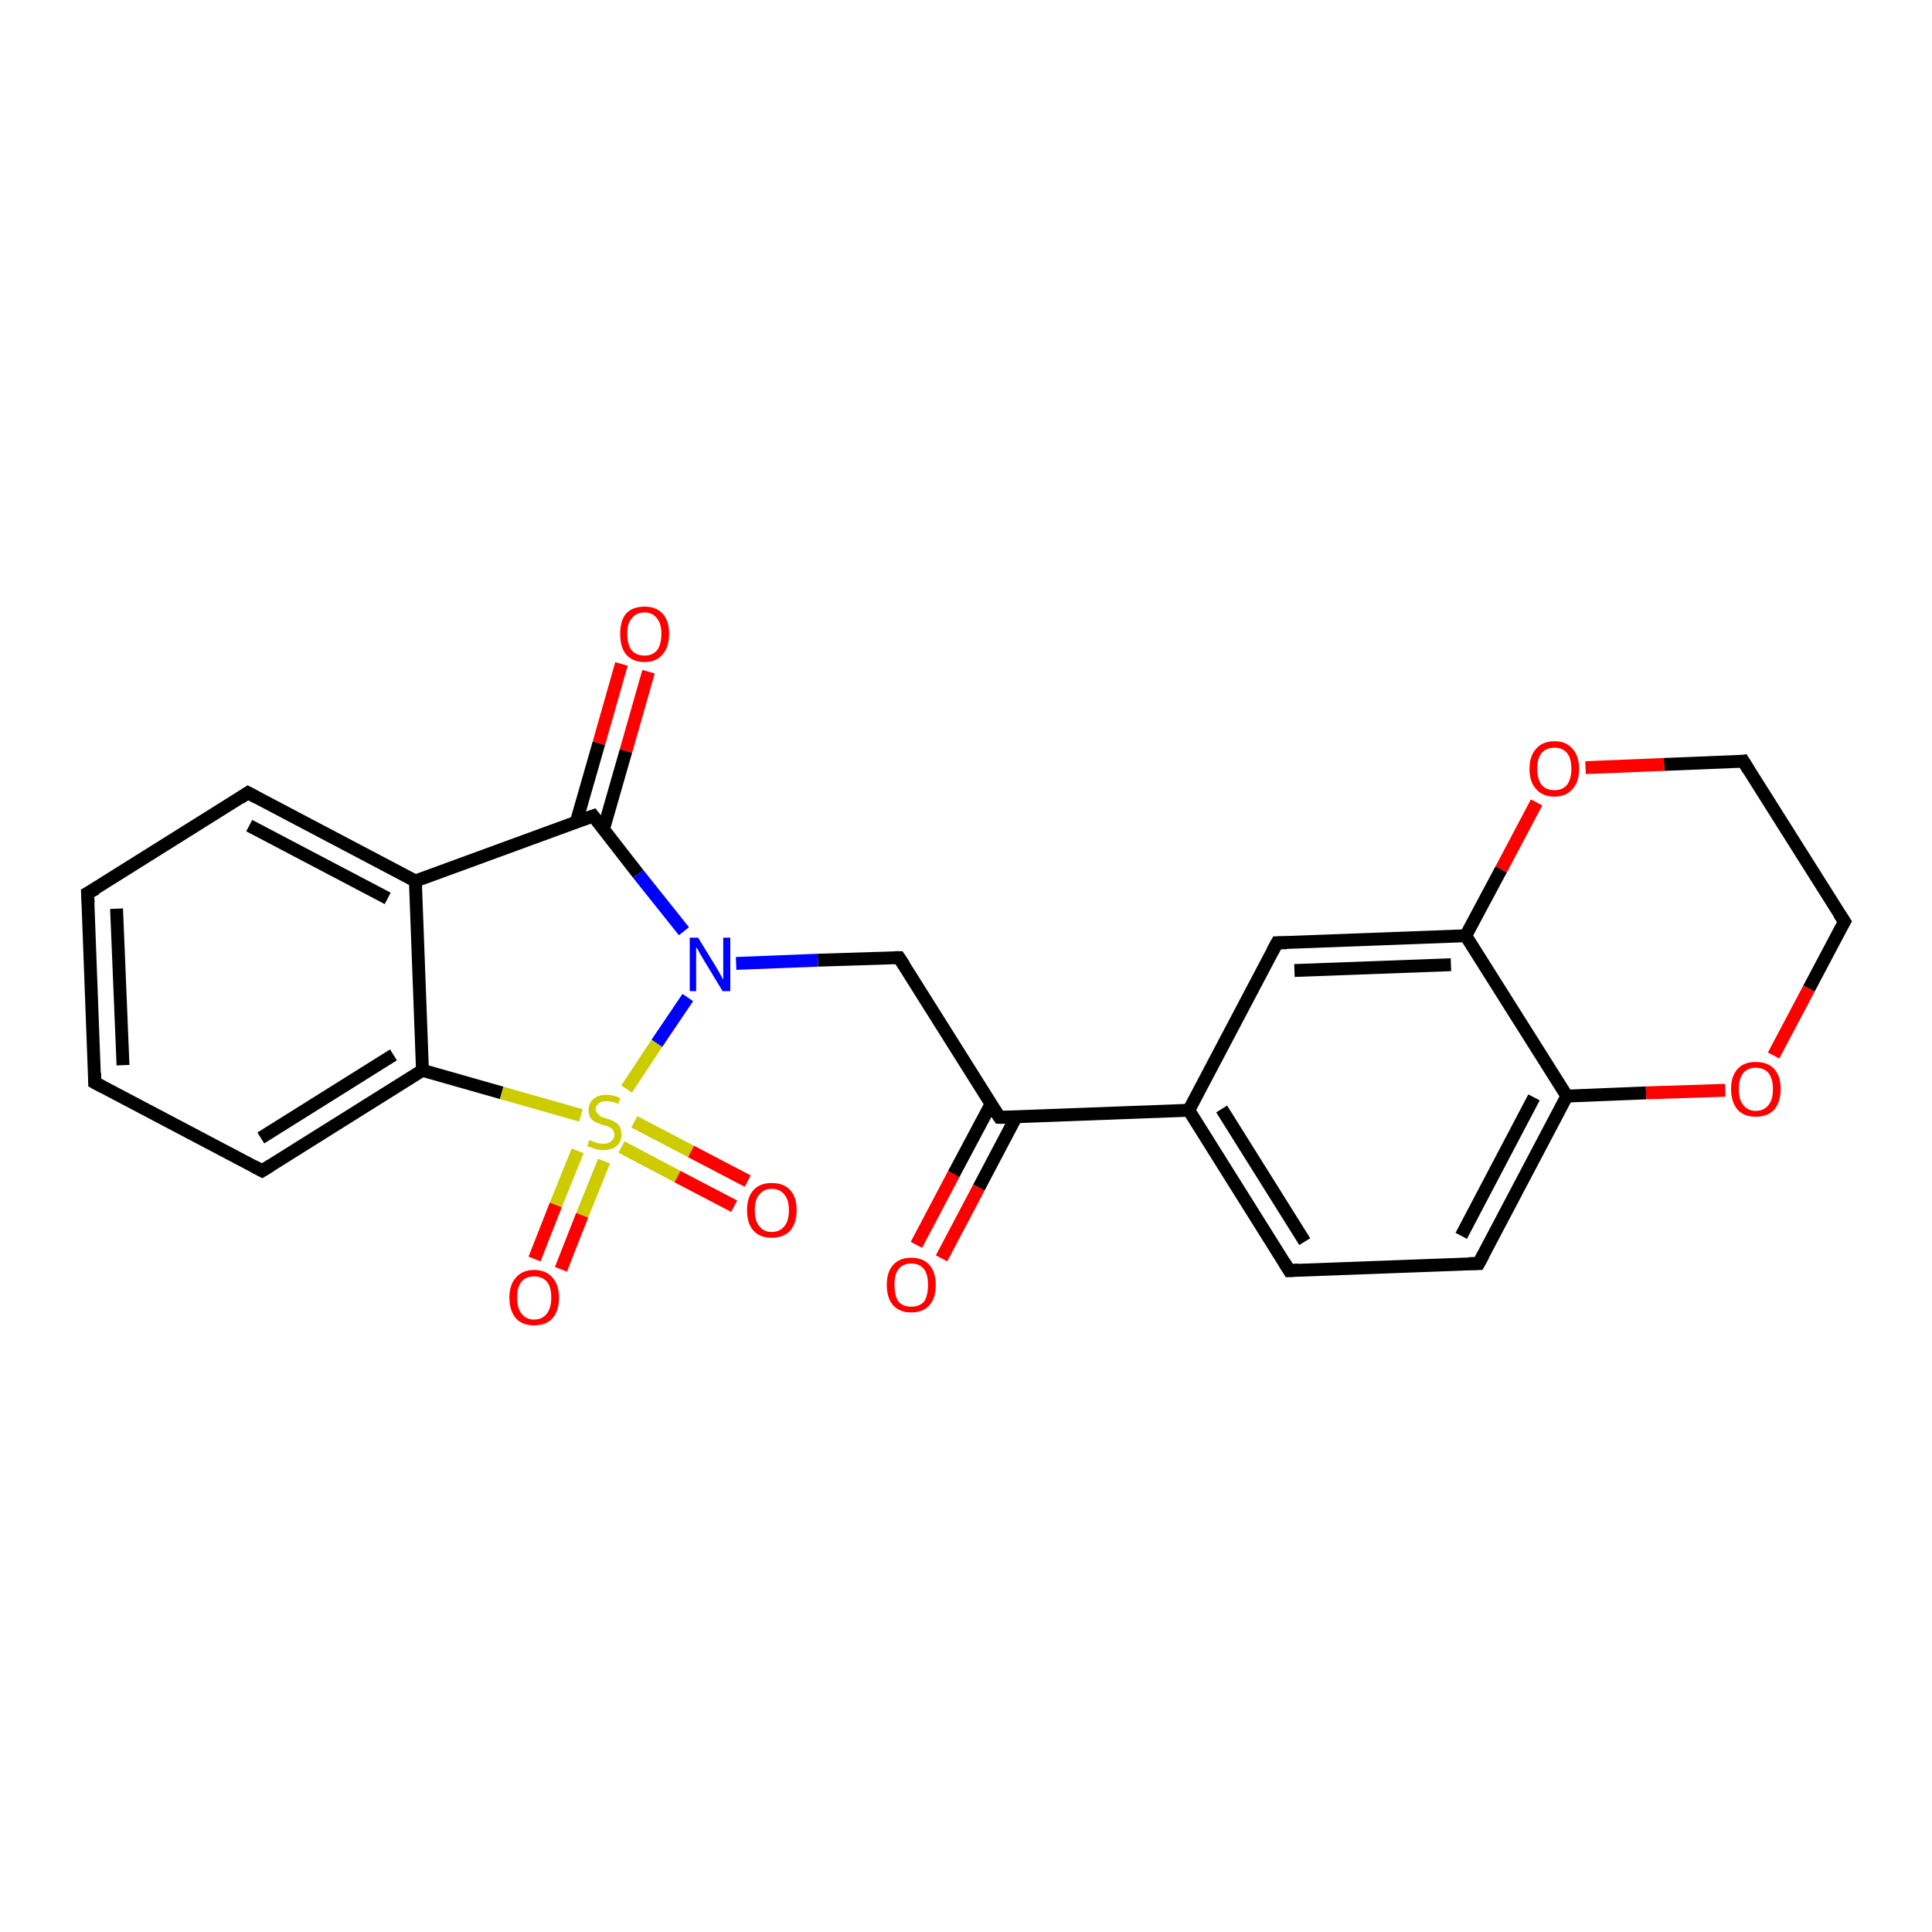 <?xml version='1.0' encoding='iso-8859-1'?>
<svg version='1.1' baseProfile='full'
              xmlns='http://www.w3.org/2000/svg'
                      xmlns:rdkit='http://www.rdkit.org/xml'
                      xmlns:xlink='http://www.w3.org/1999/xlink'
                  xml:space='preserve'
width='300px' height='300px' viewBox='0 0 300 300'>
<!-- END OF HEADER -->
<rect style='opacity:1.0;fill:#FFFFFF;stroke:none' width='300.0' height='300.0' x='0.0' y='0.0'> </rect>
<path class='bond-0 atom-0 atom-1' d='M 142.3,193.3 L 148.1,182.3' style='fill:none;fill-rule:evenodd;stroke:#FF0000;stroke-width:2.0px;stroke-linecap:butt;stroke-linejoin:miter;stroke-opacity:1' />
<path class='bond-0 atom-0 atom-1' d='M 148.1,182.3 L 153.9,171.4' style='fill:none;fill-rule:evenodd;stroke:#000000;stroke-width:2.0px;stroke-linecap:butt;stroke-linejoin:miter;stroke-opacity:1' />
<path class='bond-0 atom-0 atom-1' d='M 146.2,195.4 L 152.0,184.4' style='fill:none;fill-rule:evenodd;stroke:#FF0000;stroke-width:2.0px;stroke-linecap:butt;stroke-linejoin:miter;stroke-opacity:1' />
<path class='bond-0 atom-0 atom-1' d='M 152.0,184.4 L 157.8,173.4' style='fill:none;fill-rule:evenodd;stroke:#000000;stroke-width:2.0px;stroke-linecap:butt;stroke-linejoin:miter;stroke-opacity:1' />
<path class='bond-1 atom-1 atom-2' d='M 155.2,173.5 L 139.6,148.7' style='fill:none;fill-rule:evenodd;stroke:#000000;stroke-width:2.0px;stroke-linecap:butt;stroke-linejoin:miter;stroke-opacity:1' />
<path class='bond-2 atom-2 atom-3' d='M 139.6,148.7 L 127.0,149.1' style='fill:none;fill-rule:evenodd;stroke:#000000;stroke-width:2.0px;stroke-linecap:butt;stroke-linejoin:miter;stroke-opacity:1' />
<path class='bond-2 atom-2 atom-3' d='M 127.0,149.1 L 114.3,149.6' style='fill:none;fill-rule:evenodd;stroke:#0000FF;stroke-width:2.0px;stroke-linecap:butt;stroke-linejoin:miter;stroke-opacity:1' />
<path class='bond-3 atom-3 atom-4' d='M 106.2,144.6 L 99.1,135.7' style='fill:none;fill-rule:evenodd;stroke:#0000FF;stroke-width:2.0px;stroke-linecap:butt;stroke-linejoin:miter;stroke-opacity:1' />
<path class='bond-3 atom-3 atom-4' d='M 99.1,135.7 L 92.1,126.7' style='fill:none;fill-rule:evenodd;stroke:#000000;stroke-width:2.0px;stroke-linecap:butt;stroke-linejoin:miter;stroke-opacity:1' />
<path class='bond-4 atom-4 atom-5' d='M 93.7,128.8 L 97.2,116.6' style='fill:none;fill-rule:evenodd;stroke:#000000;stroke-width:2.0px;stroke-linecap:butt;stroke-linejoin:miter;stroke-opacity:1' />
<path class='bond-4 atom-4 atom-5' d='M 97.2,116.6 L 100.7,104.3' style='fill:none;fill-rule:evenodd;stroke:#FF0000;stroke-width:2.0px;stroke-linecap:butt;stroke-linejoin:miter;stroke-opacity:1' />
<path class='bond-4 atom-4 atom-5' d='M 89.5,127.6 L 93.0,115.4' style='fill:none;fill-rule:evenodd;stroke:#000000;stroke-width:2.0px;stroke-linecap:butt;stroke-linejoin:miter;stroke-opacity:1' />
<path class='bond-4 atom-4 atom-5' d='M 93.0,115.4 L 96.5,103.1' style='fill:none;fill-rule:evenodd;stroke:#FF0000;stroke-width:2.0px;stroke-linecap:butt;stroke-linejoin:miter;stroke-opacity:1' />
<path class='bond-5 atom-4 atom-6' d='M 92.1,126.7 L 64.5,136.8' style='fill:none;fill-rule:evenodd;stroke:#000000;stroke-width:2.0px;stroke-linecap:butt;stroke-linejoin:miter;stroke-opacity:1' />
<path class='bond-6 atom-6 atom-7' d='M 64.5,136.8 L 38.5,123.1' style='fill:none;fill-rule:evenodd;stroke:#000000;stroke-width:2.0px;stroke-linecap:butt;stroke-linejoin:miter;stroke-opacity:1' />
<path class='bond-6 atom-6 atom-7' d='M 60.2,139.5 L 38.7,128.2' style='fill:none;fill-rule:evenodd;stroke:#000000;stroke-width:2.0px;stroke-linecap:butt;stroke-linejoin:miter;stroke-opacity:1' />
<path class='bond-7 atom-7 atom-8' d='M 38.5,123.1 L 13.6,138.7' style='fill:none;fill-rule:evenodd;stroke:#000000;stroke-width:2.0px;stroke-linecap:butt;stroke-linejoin:miter;stroke-opacity:1' />
<path class='bond-8 atom-8 atom-9' d='M 13.6,138.7 L 14.7,168.1' style='fill:none;fill-rule:evenodd;stroke:#000000;stroke-width:2.0px;stroke-linecap:butt;stroke-linejoin:miter;stroke-opacity:1' />
<path class='bond-8 atom-8 atom-9' d='M 18.1,141.1 L 19.1,165.4' style='fill:none;fill-rule:evenodd;stroke:#000000;stroke-width:2.0px;stroke-linecap:butt;stroke-linejoin:miter;stroke-opacity:1' />
<path class='bond-9 atom-9 atom-10' d='M 14.7,168.1 L 40.7,181.8' style='fill:none;fill-rule:evenodd;stroke:#000000;stroke-width:2.0px;stroke-linecap:butt;stroke-linejoin:miter;stroke-opacity:1' />
<path class='bond-10 atom-10 atom-11' d='M 40.7,181.8 L 65.6,166.2' style='fill:none;fill-rule:evenodd;stroke:#000000;stroke-width:2.0px;stroke-linecap:butt;stroke-linejoin:miter;stroke-opacity:1' />
<path class='bond-10 atom-10 atom-11' d='M 40.5,176.7 L 61.1,163.8' style='fill:none;fill-rule:evenodd;stroke:#000000;stroke-width:2.0px;stroke-linecap:butt;stroke-linejoin:miter;stroke-opacity:1' />
<path class='bond-11 atom-11 atom-12' d='M 65.6,166.2 L 77.9,169.7' style='fill:none;fill-rule:evenodd;stroke:#000000;stroke-width:2.0px;stroke-linecap:butt;stroke-linejoin:miter;stroke-opacity:1' />
<path class='bond-11 atom-11 atom-12' d='M 77.9,169.7 L 90.2,173.2' style='fill:none;fill-rule:evenodd;stroke:#CCCC00;stroke-width:2.0px;stroke-linecap:butt;stroke-linejoin:miter;stroke-opacity:1' />
<path class='bond-12 atom-12 atom-13' d='M 89.7,178.7 L 86.3,187.1' style='fill:none;fill-rule:evenodd;stroke:#CCCC00;stroke-width:2.0px;stroke-linecap:butt;stroke-linejoin:miter;stroke-opacity:1' />
<path class='bond-12 atom-12 atom-13' d='M 86.3,187.1 L 83.0,195.5' style='fill:none;fill-rule:evenodd;stroke:#FF0000;stroke-width:2.0px;stroke-linecap:butt;stroke-linejoin:miter;stroke-opacity:1' />
<path class='bond-12 atom-12 atom-13' d='M 93.8,180.3 L 90.4,188.7' style='fill:none;fill-rule:evenodd;stroke:#CCCC00;stroke-width:2.0px;stroke-linecap:butt;stroke-linejoin:miter;stroke-opacity:1' />
<path class='bond-12 atom-12 atom-13' d='M 90.4,188.7 L 87.1,197.1' style='fill:none;fill-rule:evenodd;stroke:#FF0000;stroke-width:2.0px;stroke-linecap:butt;stroke-linejoin:miter;stroke-opacity:1' />
<path class='bond-13 atom-12 atom-14' d='M 96.5,178.1 L 105.2,182.7' style='fill:none;fill-rule:evenodd;stroke:#CCCC00;stroke-width:2.0px;stroke-linecap:butt;stroke-linejoin:miter;stroke-opacity:1' />
<path class='bond-13 atom-12 atom-14' d='M 105.2,182.7 L 114.0,187.3' style='fill:none;fill-rule:evenodd;stroke:#FF0000;stroke-width:2.0px;stroke-linecap:butt;stroke-linejoin:miter;stroke-opacity:1' />
<path class='bond-13 atom-12 atom-14' d='M 98.5,174.2 L 107.3,178.8' style='fill:none;fill-rule:evenodd;stroke:#CCCC00;stroke-width:2.0px;stroke-linecap:butt;stroke-linejoin:miter;stroke-opacity:1' />
<path class='bond-13 atom-12 atom-14' d='M 107.3,178.8 L 116.1,183.4' style='fill:none;fill-rule:evenodd;stroke:#FF0000;stroke-width:2.0px;stroke-linecap:butt;stroke-linejoin:miter;stroke-opacity:1' />
<path class='bond-14 atom-1 atom-15' d='M 155.2,173.5 L 184.6,172.4' style='fill:none;fill-rule:evenodd;stroke:#000000;stroke-width:2.0px;stroke-linecap:butt;stroke-linejoin:miter;stroke-opacity:1' />
<path class='bond-15 atom-15 atom-16' d='M 184.6,172.4 L 200.2,197.3' style='fill:none;fill-rule:evenodd;stroke:#000000;stroke-width:2.0px;stroke-linecap:butt;stroke-linejoin:miter;stroke-opacity:1' />
<path class='bond-15 atom-15 atom-16' d='M 189.7,172.2 L 202.6,192.8' style='fill:none;fill-rule:evenodd;stroke:#000000;stroke-width:2.0px;stroke-linecap:butt;stroke-linejoin:miter;stroke-opacity:1' />
<path class='bond-16 atom-16 atom-17' d='M 200.2,197.3 L 229.6,196.2' style='fill:none;fill-rule:evenodd;stroke:#000000;stroke-width:2.0px;stroke-linecap:butt;stroke-linejoin:miter;stroke-opacity:1' />
<path class='bond-17 atom-17 atom-18' d='M 229.6,196.2 L 243.3,170.2' style='fill:none;fill-rule:evenodd;stroke:#000000;stroke-width:2.0px;stroke-linecap:butt;stroke-linejoin:miter;stroke-opacity:1' />
<path class='bond-17 atom-17 atom-18' d='M 226.9,191.9 L 238.2,170.4' style='fill:none;fill-rule:evenodd;stroke:#000000;stroke-width:2.0px;stroke-linecap:butt;stroke-linejoin:miter;stroke-opacity:1' />
<path class='bond-18 atom-18 atom-19' d='M 243.3,170.2 L 255.6,169.7' style='fill:none;fill-rule:evenodd;stroke:#000000;stroke-width:2.0px;stroke-linecap:butt;stroke-linejoin:miter;stroke-opacity:1' />
<path class='bond-18 atom-18 atom-19' d='M 255.6,169.7 L 267.9,169.3' style='fill:none;fill-rule:evenodd;stroke:#FF0000;stroke-width:2.0px;stroke-linecap:butt;stroke-linejoin:miter;stroke-opacity:1' />
<path class='bond-19 atom-19 atom-20' d='M 275.4,163.9 L 280.9,153.5' style='fill:none;fill-rule:evenodd;stroke:#FF0000;stroke-width:2.0px;stroke-linecap:butt;stroke-linejoin:miter;stroke-opacity:1' />
<path class='bond-19 atom-19 atom-20' d='M 280.9,153.5 L 286.4,143.1' style='fill:none;fill-rule:evenodd;stroke:#000000;stroke-width:2.0px;stroke-linecap:butt;stroke-linejoin:miter;stroke-opacity:1' />
<path class='bond-20 atom-20 atom-21' d='M 286.4,143.1 L 270.7,118.2' style='fill:none;fill-rule:evenodd;stroke:#000000;stroke-width:2.0px;stroke-linecap:butt;stroke-linejoin:miter;stroke-opacity:1' />
<path class='bond-21 atom-21 atom-22' d='M 270.7,118.2 L 258.4,118.7' style='fill:none;fill-rule:evenodd;stroke:#000000;stroke-width:2.0px;stroke-linecap:butt;stroke-linejoin:miter;stroke-opacity:1' />
<path class='bond-21 atom-21 atom-22' d='M 258.4,118.7 L 246.2,119.2' style='fill:none;fill-rule:evenodd;stroke:#FF0000;stroke-width:2.0px;stroke-linecap:butt;stroke-linejoin:miter;stroke-opacity:1' />
<path class='bond-22 atom-22 atom-23' d='M 238.6,124.6 L 233.1,135.0' style='fill:none;fill-rule:evenodd;stroke:#FF0000;stroke-width:2.0px;stroke-linecap:butt;stroke-linejoin:miter;stroke-opacity:1' />
<path class='bond-22 atom-22 atom-23' d='M 233.1,135.0 L 227.6,145.3' style='fill:none;fill-rule:evenodd;stroke:#000000;stroke-width:2.0px;stroke-linecap:butt;stroke-linejoin:miter;stroke-opacity:1' />
<path class='bond-23 atom-23 atom-24' d='M 227.6,145.3 L 198.3,146.4' style='fill:none;fill-rule:evenodd;stroke:#000000;stroke-width:2.0px;stroke-linecap:butt;stroke-linejoin:miter;stroke-opacity:1' />
<path class='bond-23 atom-23 atom-24' d='M 225.3,149.8 L 201.0,150.7' style='fill:none;fill-rule:evenodd;stroke:#000000;stroke-width:2.0px;stroke-linecap:butt;stroke-linejoin:miter;stroke-opacity:1' />
<path class='bond-24 atom-12 atom-3' d='M 97.3,169.1 L 102.0,162.0' style='fill:none;fill-rule:evenodd;stroke:#CCCC00;stroke-width:2.0px;stroke-linecap:butt;stroke-linejoin:miter;stroke-opacity:1' />
<path class='bond-24 atom-12 atom-3' d='M 102.0,162.0 L 106.8,154.9' style='fill:none;fill-rule:evenodd;stroke:#0000FF;stroke-width:2.0px;stroke-linecap:butt;stroke-linejoin:miter;stroke-opacity:1' />
<path class='bond-25 atom-24 atom-15' d='M 198.3,146.4 L 184.6,172.4' style='fill:none;fill-rule:evenodd;stroke:#000000;stroke-width:2.0px;stroke-linecap:butt;stroke-linejoin:miter;stroke-opacity:1' />
<path class='bond-26 atom-11 atom-6' d='M 65.6,166.2 L 64.5,136.8' style='fill:none;fill-rule:evenodd;stroke:#000000;stroke-width:2.0px;stroke-linecap:butt;stroke-linejoin:miter;stroke-opacity:1' />
<path class='bond-27 atom-23 atom-18' d='M 227.6,145.3 L 243.3,170.2' style='fill:none;fill-rule:evenodd;stroke:#000000;stroke-width:2.0px;stroke-linecap:butt;stroke-linejoin:miter;stroke-opacity:1' />
<path d='M 154.4,172.3 L 155.2,173.5 L 156.7,173.5' style='fill:none;stroke:#000000;stroke-width:2.0px;stroke-linecap:butt;stroke-linejoin:miter;stroke-opacity:1;' />
<path d='M 140.4,149.9 L 139.6,148.7 L 138.9,148.7' style='fill:none;stroke:#000000;stroke-width:2.0px;stroke-linecap:butt;stroke-linejoin:miter;stroke-opacity:1;' />
<path d='M 92.4,127.1 L 92.1,126.7 L 90.7,127.2' style='fill:none;stroke:#000000;stroke-width:2.0px;stroke-linecap:butt;stroke-linejoin:miter;stroke-opacity:1;' />
<path d='M 39.8,123.8 L 38.5,123.1 L 37.3,123.9' style='fill:none;stroke:#000000;stroke-width:2.0px;stroke-linecap:butt;stroke-linejoin:miter;stroke-opacity:1;' />
<path d='M 14.9,138.0 L 13.6,138.7 L 13.7,140.2' style='fill:none;stroke:#000000;stroke-width:2.0px;stroke-linecap:butt;stroke-linejoin:miter;stroke-opacity:1;' />
<path d='M 14.7,166.6 L 14.7,168.1 L 16.0,168.8' style='fill:none;stroke:#000000;stroke-width:2.0px;stroke-linecap:butt;stroke-linejoin:miter;stroke-opacity:1;' />
<path d='M 39.4,181.1 L 40.7,181.8 L 42.0,181.0' style='fill:none;stroke:#000000;stroke-width:2.0px;stroke-linecap:butt;stroke-linejoin:miter;stroke-opacity:1;' />
<path d='M 199.4,196.0 L 200.2,197.3 L 201.7,197.2' style='fill:none;stroke:#000000;stroke-width:2.0px;stroke-linecap:butt;stroke-linejoin:miter;stroke-opacity:1;' />
<path d='M 228.1,196.2 L 229.6,196.2 L 230.3,194.9' style='fill:none;stroke:#000000;stroke-width:2.0px;stroke-linecap:butt;stroke-linejoin:miter;stroke-opacity:1;' />
<path d='M 286.1,143.6 L 286.4,143.1 L 285.6,141.9' style='fill:none;stroke:#000000;stroke-width:2.0px;stroke-linecap:butt;stroke-linejoin:miter;stroke-opacity:1;' />
<path d='M 271.5,119.5 L 270.7,118.2 L 270.1,118.3' style='fill:none;stroke:#000000;stroke-width:2.0px;stroke-linecap:butt;stroke-linejoin:miter;stroke-opacity:1;' />
<path d='M 199.8,146.4 L 198.3,146.4 L 197.6,147.7' style='fill:none;stroke:#000000;stroke-width:2.0px;stroke-linecap:butt;stroke-linejoin:miter;stroke-opacity:1;' />
<path class='atom-0' d='M 137.7 199.5
Q 137.7 197.5, 138.7 196.4
Q 139.7 195.3, 141.5 195.3
Q 143.3 195.3, 144.3 196.4
Q 145.3 197.5, 145.3 199.5
Q 145.3 201.6, 144.3 202.7
Q 143.3 203.8, 141.5 203.8
Q 139.7 203.8, 138.7 202.7
Q 137.7 201.6, 137.7 199.5
M 141.5 202.9
Q 142.8 202.9, 143.5 202.1
Q 144.1 201.2, 144.1 199.5
Q 144.1 197.9, 143.5 197.1
Q 142.8 196.2, 141.5 196.2
Q 140.2 196.2, 139.5 197.1
Q 138.9 197.9, 138.9 199.5
Q 138.9 201.2, 139.5 202.1
Q 140.2 202.9, 141.5 202.9
' fill='#FF0000'/>
<path class='atom-3' d='M 108.4 145.6
L 111.1 150.0
Q 111.4 150.5, 111.8 151.2
Q 112.2 152.0, 112.3 152.1
L 112.3 145.6
L 113.4 145.6
L 113.4 153.9
L 112.2 153.9
L 109.3 149.1
Q 109.0 148.6, 108.6 147.9
Q 108.3 147.3, 108.1 147.1
L 108.1 153.9
L 107.1 153.9
L 107.1 145.6
L 108.4 145.6
' fill='#0000FF'/>
<path class='atom-5' d='M 96.3 98.4
Q 96.3 96.4, 97.2 95.3
Q 98.2 94.2, 100.1 94.2
Q 101.9 94.2, 102.9 95.3
Q 103.9 96.4, 103.9 98.4
Q 103.9 100.5, 102.9 101.6
Q 101.9 102.8, 100.1 102.8
Q 98.2 102.8, 97.2 101.6
Q 96.3 100.5, 96.3 98.4
M 100.1 101.8
Q 101.3 101.8, 102.0 101.0
Q 102.7 100.1, 102.7 98.4
Q 102.7 96.8, 102.0 96.0
Q 101.3 95.1, 100.1 95.1
Q 98.8 95.1, 98.1 96.0
Q 97.4 96.8, 97.4 98.4
Q 97.4 100.1, 98.1 101.0
Q 98.8 101.8, 100.1 101.8
' fill='#FF0000'/>
<path class='atom-12' d='M 91.5 177.0
Q 91.6 177.1, 92.0 177.2
Q 92.4 177.4, 92.8 177.5
Q 93.2 177.6, 93.7 177.6
Q 94.5 177.6, 94.9 177.2
Q 95.4 176.8, 95.4 176.2
Q 95.4 175.7, 95.1 175.4
Q 94.9 175.1, 94.6 175.0
Q 94.2 174.8, 93.6 174.7
Q 92.9 174.4, 92.4 174.2
Q 92.0 174.0, 91.7 173.6
Q 91.4 173.1, 91.4 172.4
Q 91.4 171.3, 92.1 170.7
Q 92.8 170.0, 94.2 170.0
Q 95.2 170.0, 96.3 170.5
L 96.0 171.4
Q 95.0 171.0, 94.2 171.0
Q 93.4 171.0, 93.0 171.3
Q 92.5 171.7, 92.5 172.2
Q 92.5 172.7, 92.8 172.9
Q 93.0 173.2, 93.3 173.4
Q 93.7 173.5, 94.2 173.7
Q 95.0 173.9, 95.4 174.2
Q 95.9 174.4, 96.2 174.9
Q 96.5 175.4, 96.5 176.2
Q 96.5 177.3, 95.8 177.9
Q 95.0 178.6, 93.7 178.6
Q 93.0 178.6, 92.4 178.4
Q 91.9 178.2, 91.2 178.0
L 91.5 177.0
' fill='#CCCC00'/>
<path class='atom-13' d='M 79.1 201.5
Q 79.1 199.5, 80.1 198.4
Q 81.1 197.2, 82.9 197.2
Q 84.8 197.2, 85.8 198.4
Q 86.8 199.5, 86.8 201.5
Q 86.8 203.5, 85.8 204.7
Q 84.8 205.8, 82.9 205.8
Q 81.1 205.8, 80.1 204.7
Q 79.1 203.5, 79.1 201.5
M 82.9 204.9
Q 84.2 204.9, 84.9 204.0
Q 85.6 203.1, 85.6 201.5
Q 85.6 199.8, 84.9 199.0
Q 84.2 198.2, 82.9 198.2
Q 81.7 198.2, 81.0 199.0
Q 80.3 199.8, 80.3 201.5
Q 80.3 203.2, 81.0 204.0
Q 81.7 204.9, 82.9 204.9
' fill='#FF0000'/>
<path class='atom-14' d='M 116.0 187.9
Q 116.0 185.9, 117.0 184.8
Q 118.0 183.7, 119.8 183.7
Q 121.7 183.7, 122.7 184.8
Q 123.7 185.9, 123.7 187.9
Q 123.7 189.9, 122.7 191.1
Q 121.7 192.2, 119.8 192.2
Q 118.0 192.2, 117.0 191.1
Q 116.0 190.0, 116.0 187.9
M 119.8 191.3
Q 121.1 191.3, 121.8 190.4
Q 122.5 189.6, 122.5 187.9
Q 122.5 186.3, 121.8 185.5
Q 121.1 184.6, 119.8 184.6
Q 118.6 184.6, 117.9 185.5
Q 117.2 186.3, 117.2 187.9
Q 117.2 189.6, 117.9 190.4
Q 118.6 191.3, 119.8 191.3
' fill='#FF0000'/>
<path class='atom-19' d='M 268.8 169.1
Q 268.8 167.1, 269.8 166.0
Q 270.8 164.9, 272.6 164.9
Q 274.5 164.9, 275.5 166.0
Q 276.5 167.1, 276.5 169.1
Q 276.5 171.1, 275.5 172.3
Q 274.5 173.4, 272.6 173.4
Q 270.8 173.4, 269.8 172.3
Q 268.8 171.1, 268.8 169.1
M 272.6 172.5
Q 273.9 172.5, 274.6 171.6
Q 275.3 170.8, 275.3 169.1
Q 275.3 167.5, 274.6 166.6
Q 273.9 165.8, 272.6 165.8
Q 271.4 165.8, 270.7 166.6
Q 270.0 167.5, 270.0 169.1
Q 270.0 170.8, 270.7 171.6
Q 271.4 172.5, 272.6 172.5
' fill='#FF0000'/>
<path class='atom-22' d='M 237.5 119.4
Q 237.5 117.4, 238.5 116.3
Q 239.5 115.1, 241.4 115.1
Q 243.2 115.1, 244.2 116.3
Q 245.2 117.4, 245.2 119.4
Q 245.2 121.4, 244.2 122.5
Q 243.2 123.7, 241.4 123.7
Q 239.5 123.7, 238.5 122.5
Q 237.5 121.4, 237.5 119.4
M 241.4 122.7
Q 242.6 122.7, 243.3 121.9
Q 244.0 121.0, 244.0 119.4
Q 244.0 117.7, 243.3 116.9
Q 242.6 116.1, 241.4 116.1
Q 240.1 116.1, 239.4 116.9
Q 238.7 117.7, 238.7 119.4
Q 238.7 121.0, 239.4 121.9
Q 240.1 122.7, 241.4 122.7
' fill='#FF0000'/>
</svg>
